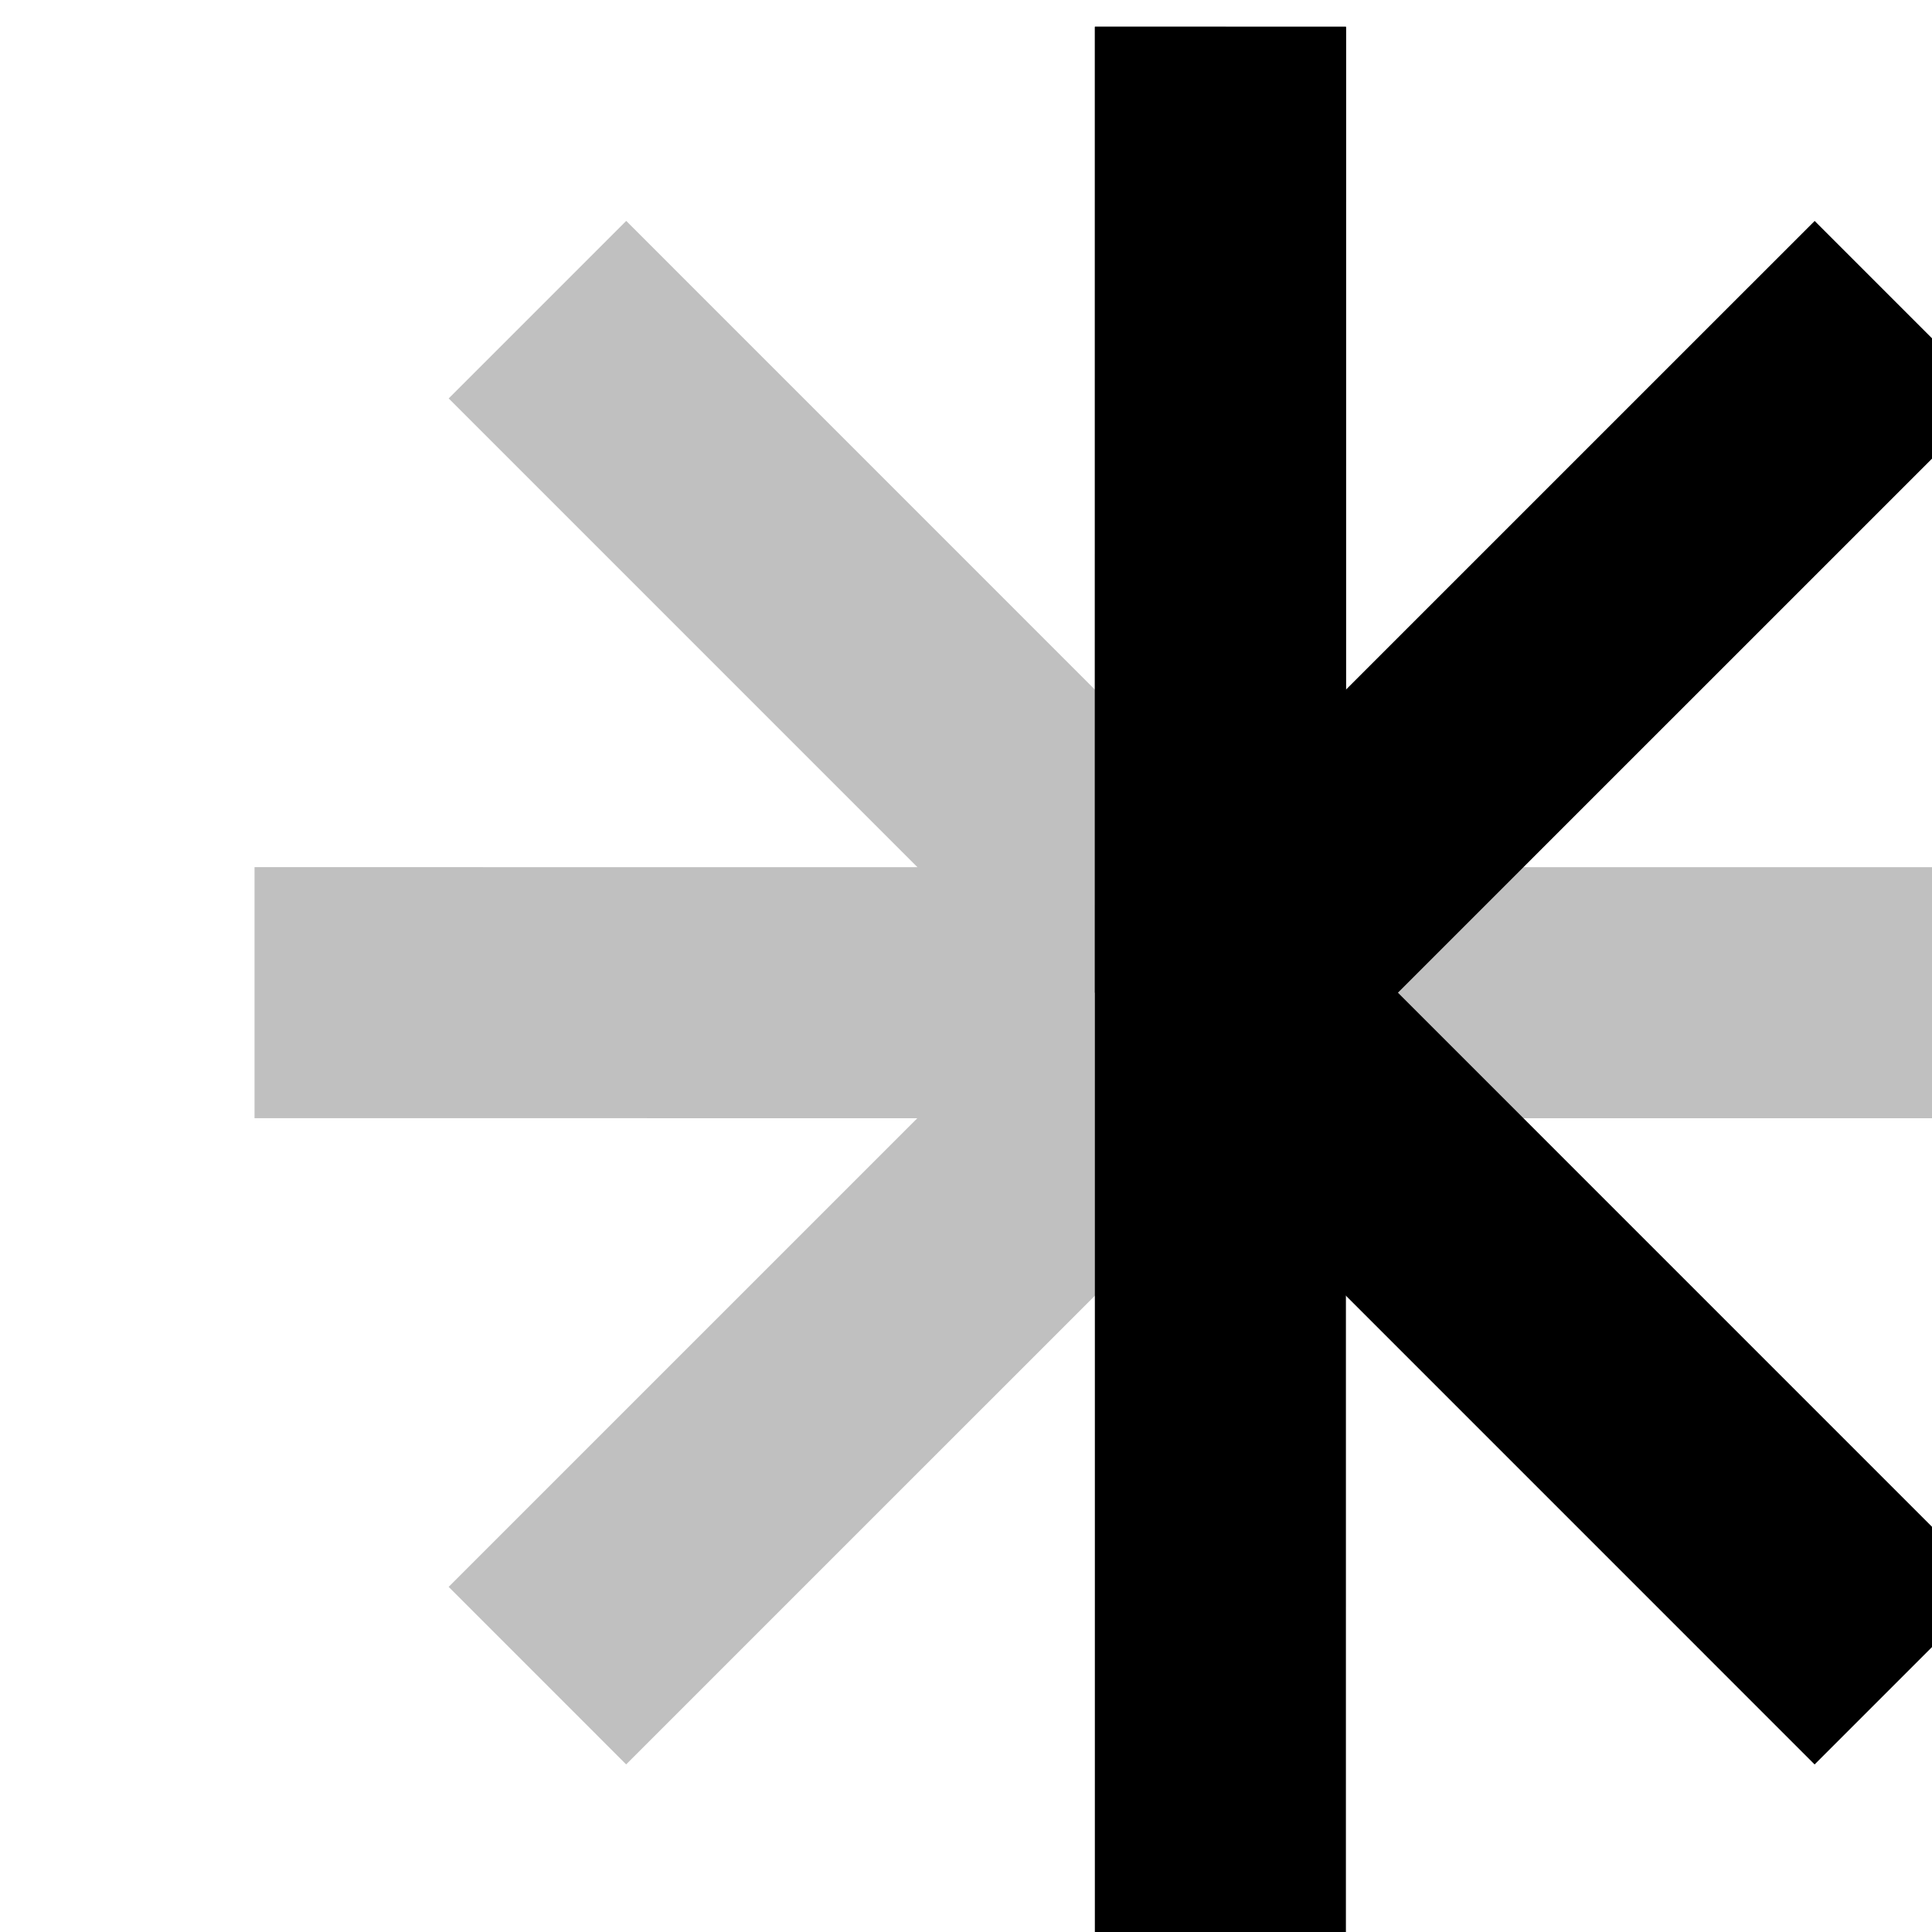 <?xml version="1.0" encoding="UTF-8" standalone="no"?>
<svg
   id="KhottenIcon"
   width="48.021mm"
   height="48.021mm"
   viewBox="0 0 48.021 48.021"
   version="1.1"
   sodipodi:docname="KhottenICON.svg"
   inkscape:version="1.2.1 (9c6d41e410, 2022-07-14)"
   inkscape:export-filename="KhottenICON.png"
   inkscape:export-xdpi="96"
   inkscape:export-ydpi="96"
   xmlns:inkscape="http://www.inkscape.org/namespaces/inkscape"
   xmlns:sodipodi="http://sodipodi.sourceforge.net/DTD/sodipodi-0.dtd"
   xmlns="http://www.w3.org/2000/svg"
   xmlns:svg="http://www.w3.org/2000/svg">
  <defs
     id="defs16" />
  <sodipodi:namedview
     id="namedview14"
     pagecolor="#ffffff"
     bordercolor="#000000"
     borderopacity="0.25"
     inkscape:showpageshadow="2"
     inkscape:pageopacity="0.0"
     inkscape:pagecheckerboard="0"
     inkscape:deskcolor="#d1d1d1"
     inkscape:document-units="mm"
     showgrid="false"
     inkscape:zoom="5.6585462"
     inkscape:cx="90.659328"
     inkscape:cy="76.963231"
     inkscape:window-width="1598"
     inkscape:window-height="1256"
     inkscape:window-x="665"
     inkscape:window-y="93"
     inkscape:window-maximized="0"
     inkscape:current-layer="ICON" />
  <g
     id="ICON"
     transform="rotate(0.002,407774.83,-3859436.7)">
    <g
       id="BackFlow"
       style="fill:#c0c0c0"
       transform="matrix(1.92,0,0,1.92,-5.339,-30.215)">
      <rect
         style="fill:#c0c0c0;stroke-width:2.202"
         id="rect354-7-0-9-9"
         width="12.504"
         height="3.25"
         x="76.243"
         y="34.375" />
      <rect
         style="fill:#c0c0c0;stroke-width:2.202"
         id="rect354-7-0-6-9-7"
         width="12.504"
         height="3.25"
         x="-37.298"
         y="-89.834"
         transform="rotate(135)" />
      <rect
         style="fill:#c0c0c0;stroke-width:2.202"
         id="rect354-7-0-6-9-1-0"
         width="12.504"
         height="3.25"
         x="-88.209"
         y="35.673"
         transform="rotate(-135)" />
      <rect
         style="fill:#c0c0c0;stroke-width:2.202"
         id="rect354-7-0-9-3-9"
         width="12.504"
         height="3.25"
         x="88.747"
         y="34.375" />
    </g>
    <g
       id="BigK"
       transform="matrix(1.92,0,0,1.92,-5.339,-30.215)"
       style="fill:#000000">
      <rect
         style="fill:#000000;stroke-width:1.414"
         id="rect354-7-0-9"
         width="25.008"
         height="3.25"
         x="-48.5"
         y="87.121"
         transform="matrix(-1.8274495e-5,-1,1,3.6548692e-5,0,0)" />
      <rect
         style="fill:#000000"
         id="rect354-7-0-9-3"
         width="12.504"
         height="3.25"
         x="-36"
         y="87.122"
         transform="rotate(-90)" />
      <rect
         style="fill:#000000"
         id="rect354-7-0-6-9"
         width="12.504"
         height="3.25"
         x="37.298"
         y="86.584"
         transform="rotate(-45)" />
      <rect
         style="fill:#000000"
         id="rect354-7-0-6-9-1"
         width="12.504"
         height="3.25"
         x="88.209"
         y="-38.923"
         transform="rotate(45)" />
    </g>
  </g>
</svg>

